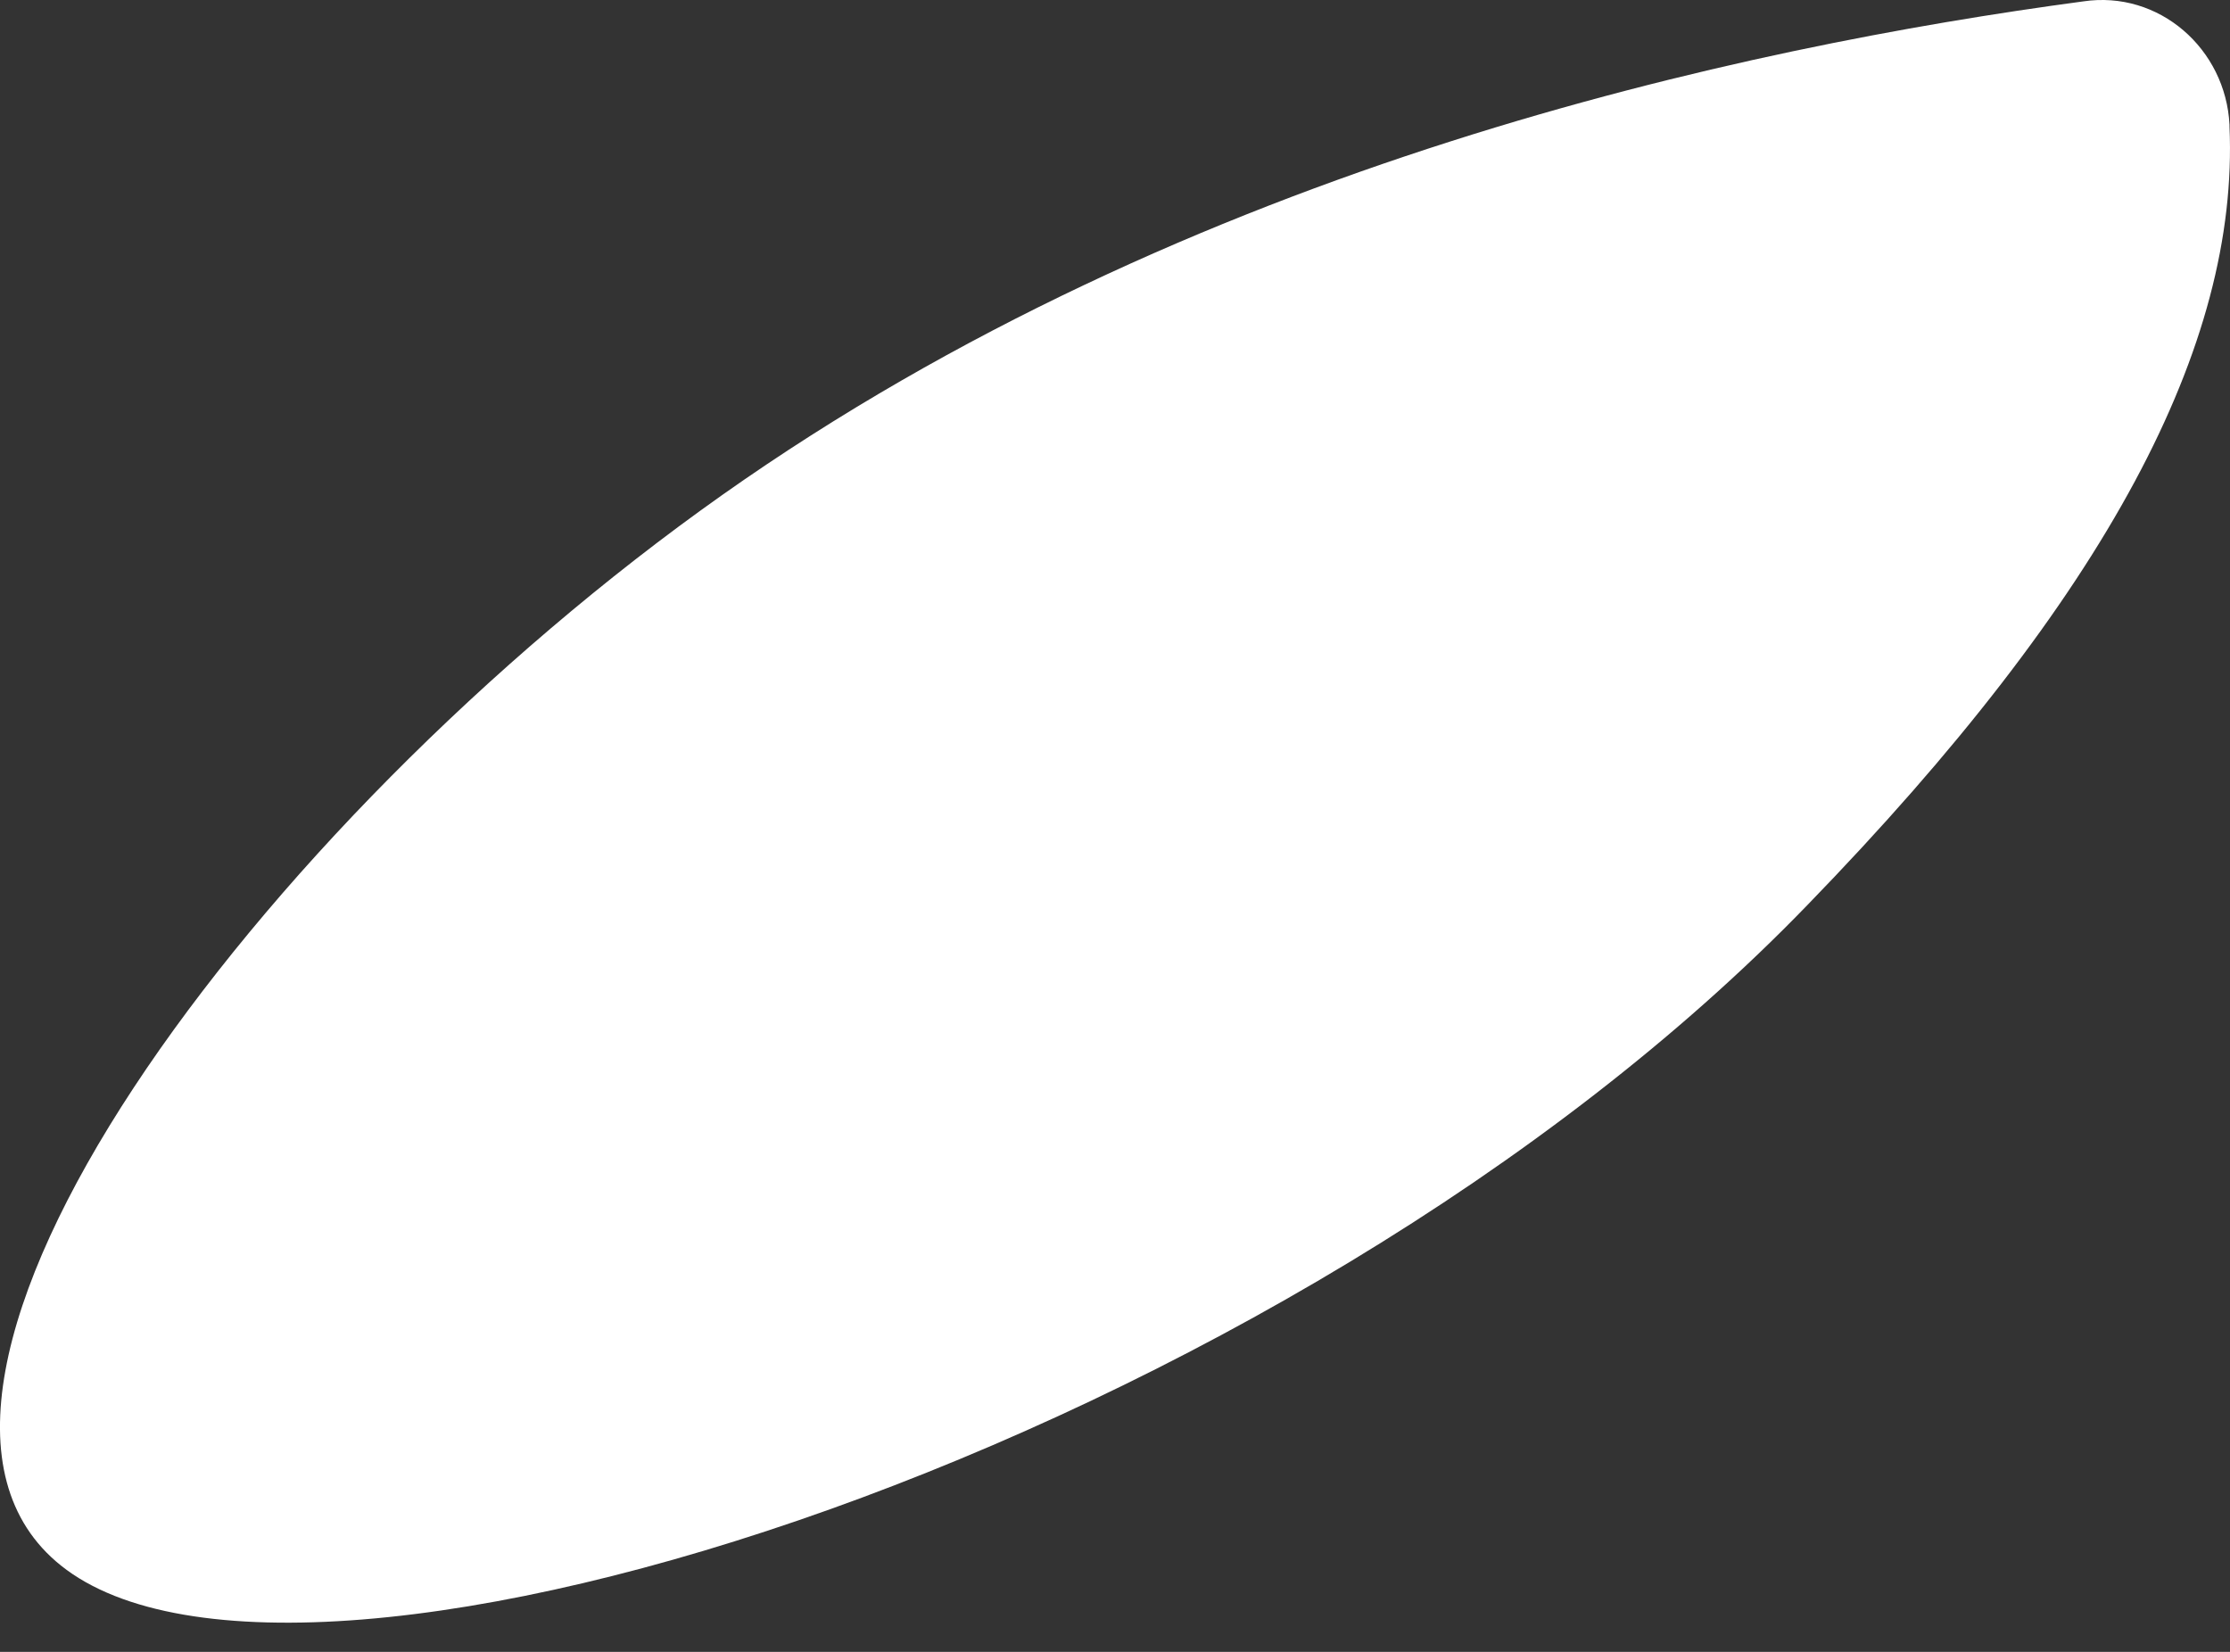 <svg width="27" height="20" viewBox="0 0 27 20" fill="none" xmlns="http://www.w3.org/2000/svg">
<rect x="0" y="0" width="27" height="20" fill="#333333" stroke="none"/>
<path id="Vector" d="M26.994 1.511C26.948 0.592 26.142 -0.121 25.222 0.017C21.103 0.569 14.406 1.994 8.746 5.992C3.085 9.991 -1.932 16.816 0.737 18.954C3.66 21.298 15.603 17.46 21.885 10.956C25.521 7.21 27.109 4.177 26.994 1.534V1.511Z" fill="white"/>
</svg>
